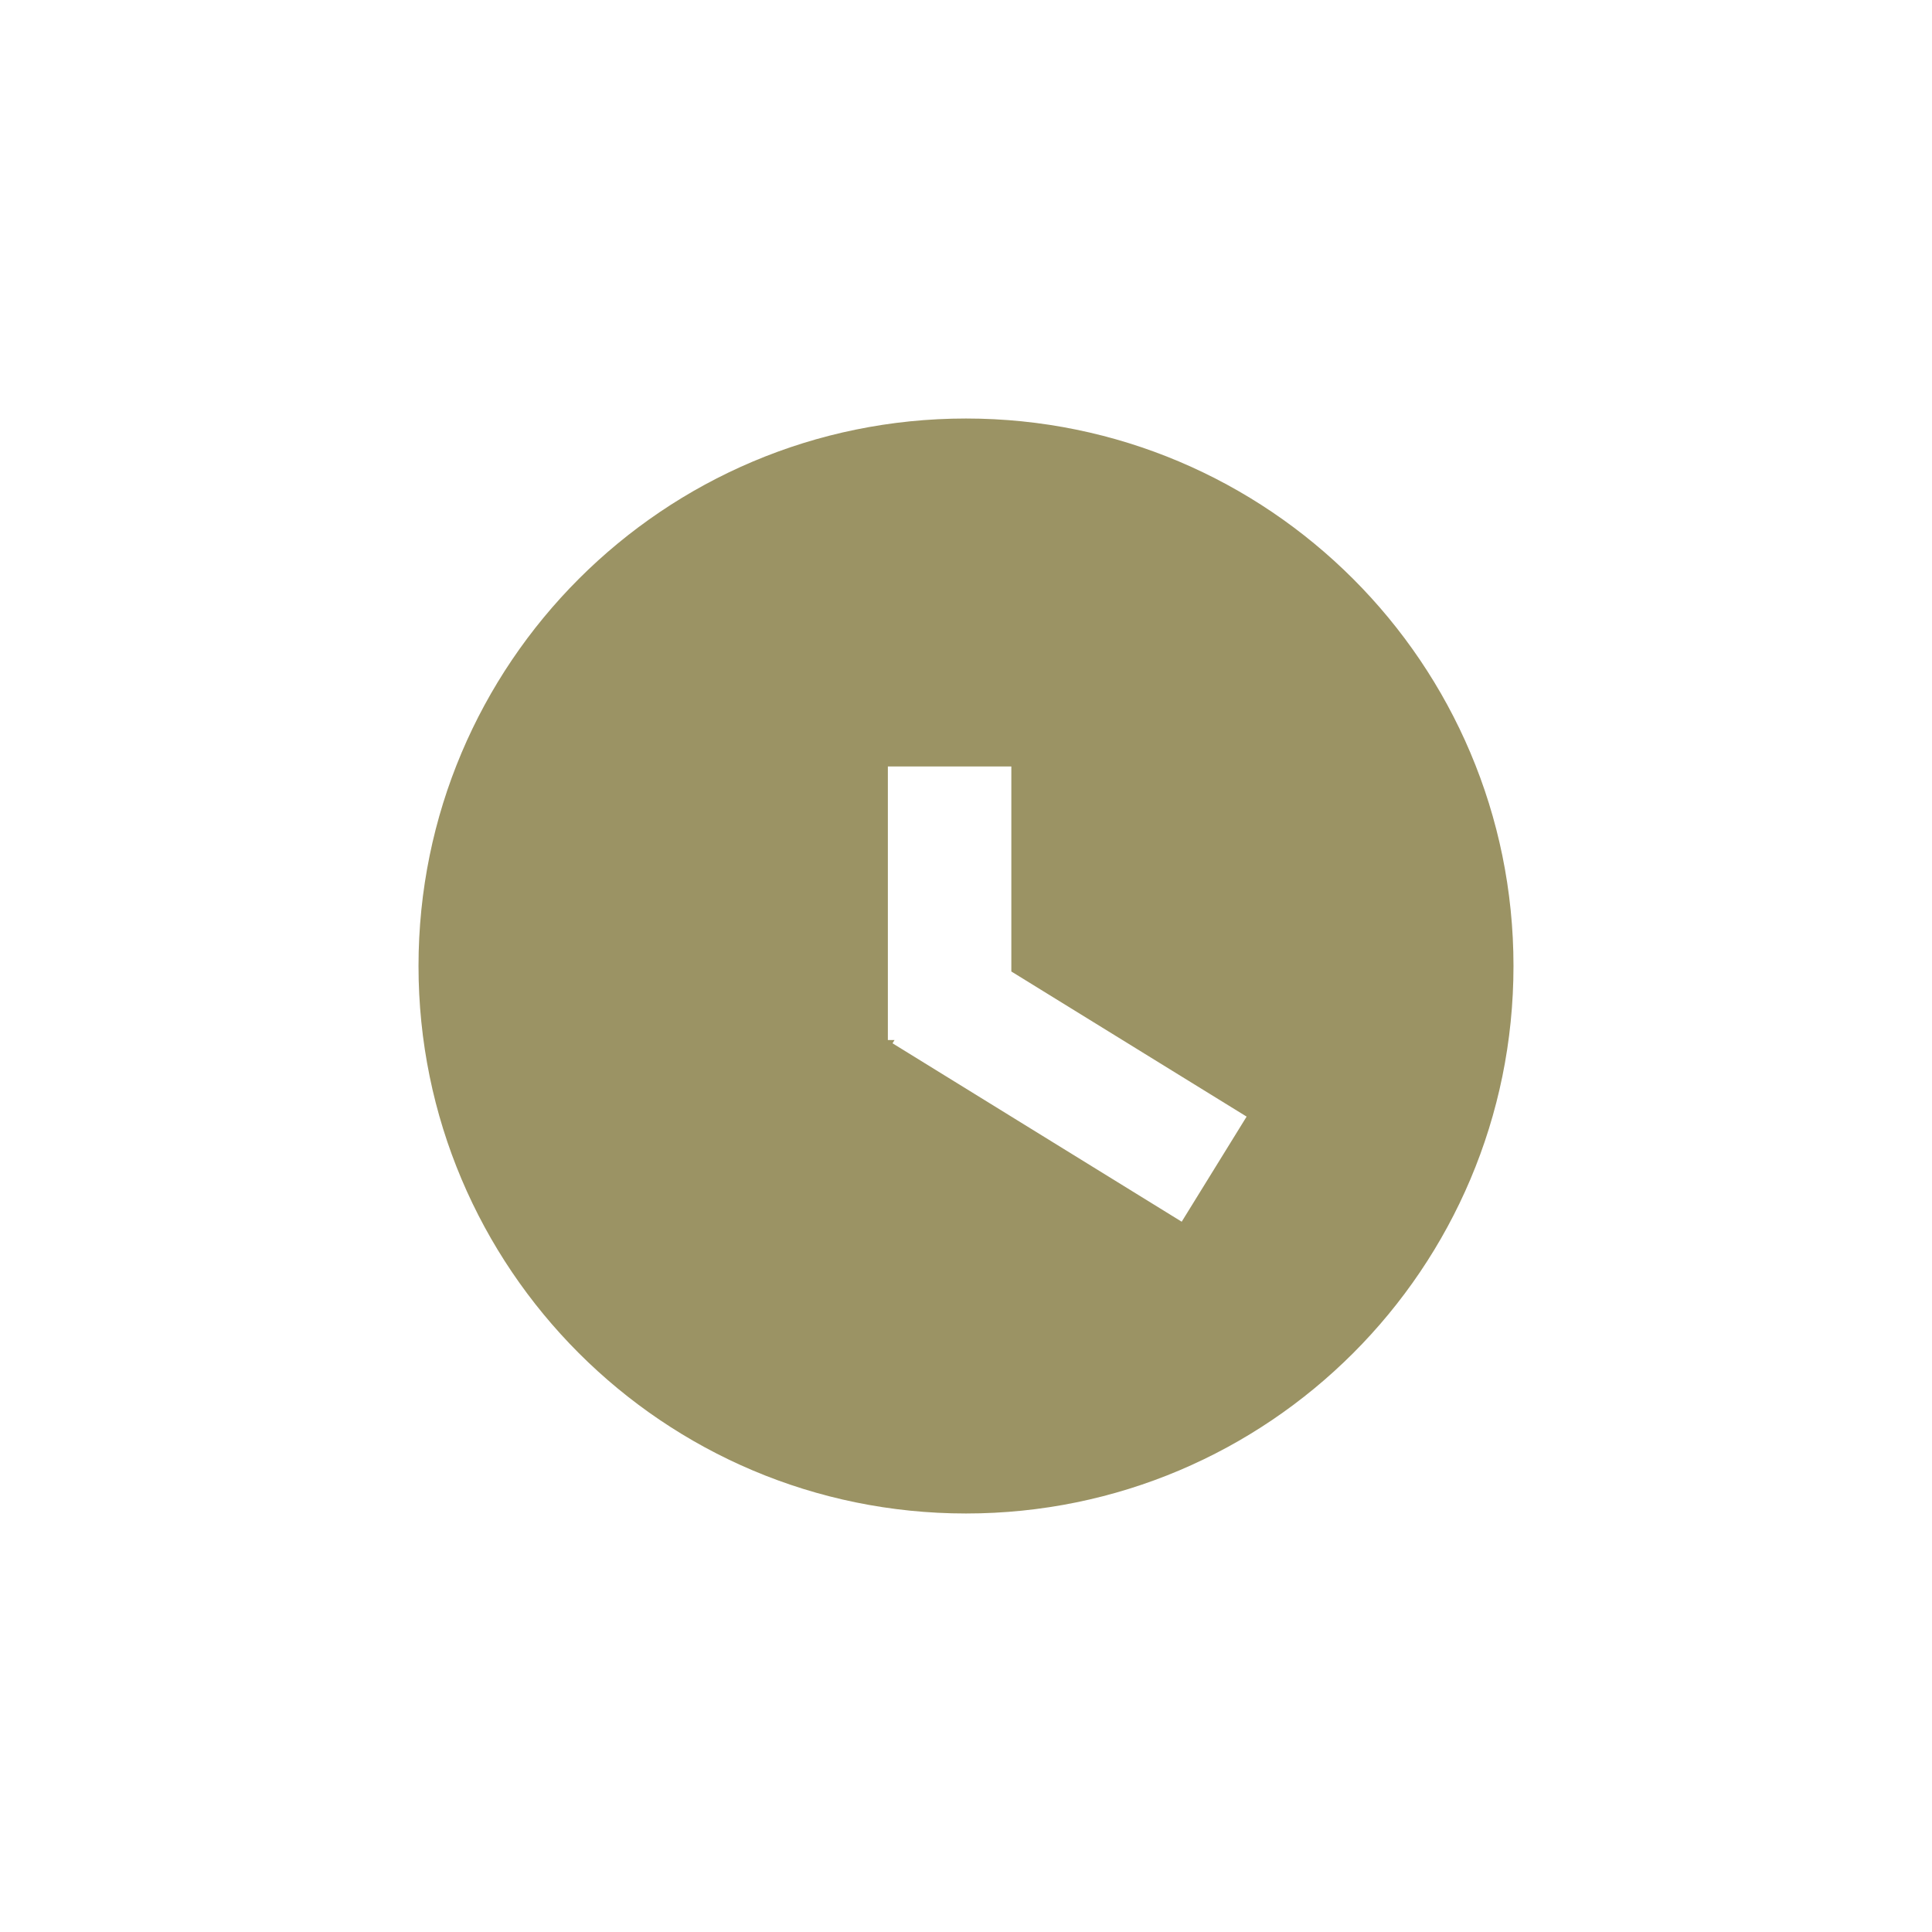 <?xml version="1.0" encoding="utf-8"?>
<!-- Generator: Adobe Illustrator 26.0.2, SVG Export Plug-In . SVG Version: 6.00 Build 0)  -->
<svg version="1.1" id="Ebene_2_00000021112578465344930430000012739523213653585854_"
	 xmlns="http://www.w3.org/2000/svg" xmlns:xlink="http://www.w3.org/1999/xlink" x="0px" y="0px" viewBox="0 0 1125 1125"
	 style="enable-background:new 0 0 1125 1125;" xml:space="preserve">
<style type="text/css">
	.st0{fill:#9B9364;}
</style>
<path class="st0" d="M562.5,243.7c-176.1,0-318.8,142.7-318.8,318.8s142.7,318.8,318.8,318.8s318.8-142.7,318.8-318.8
	S738.5,243.7,562.5,243.7z M688.1,711.4L519.7,607.5l1.2-1.9H517V446.3h71.9v119.4l137,84.5L688.1,711.4z"/>
</svg>

